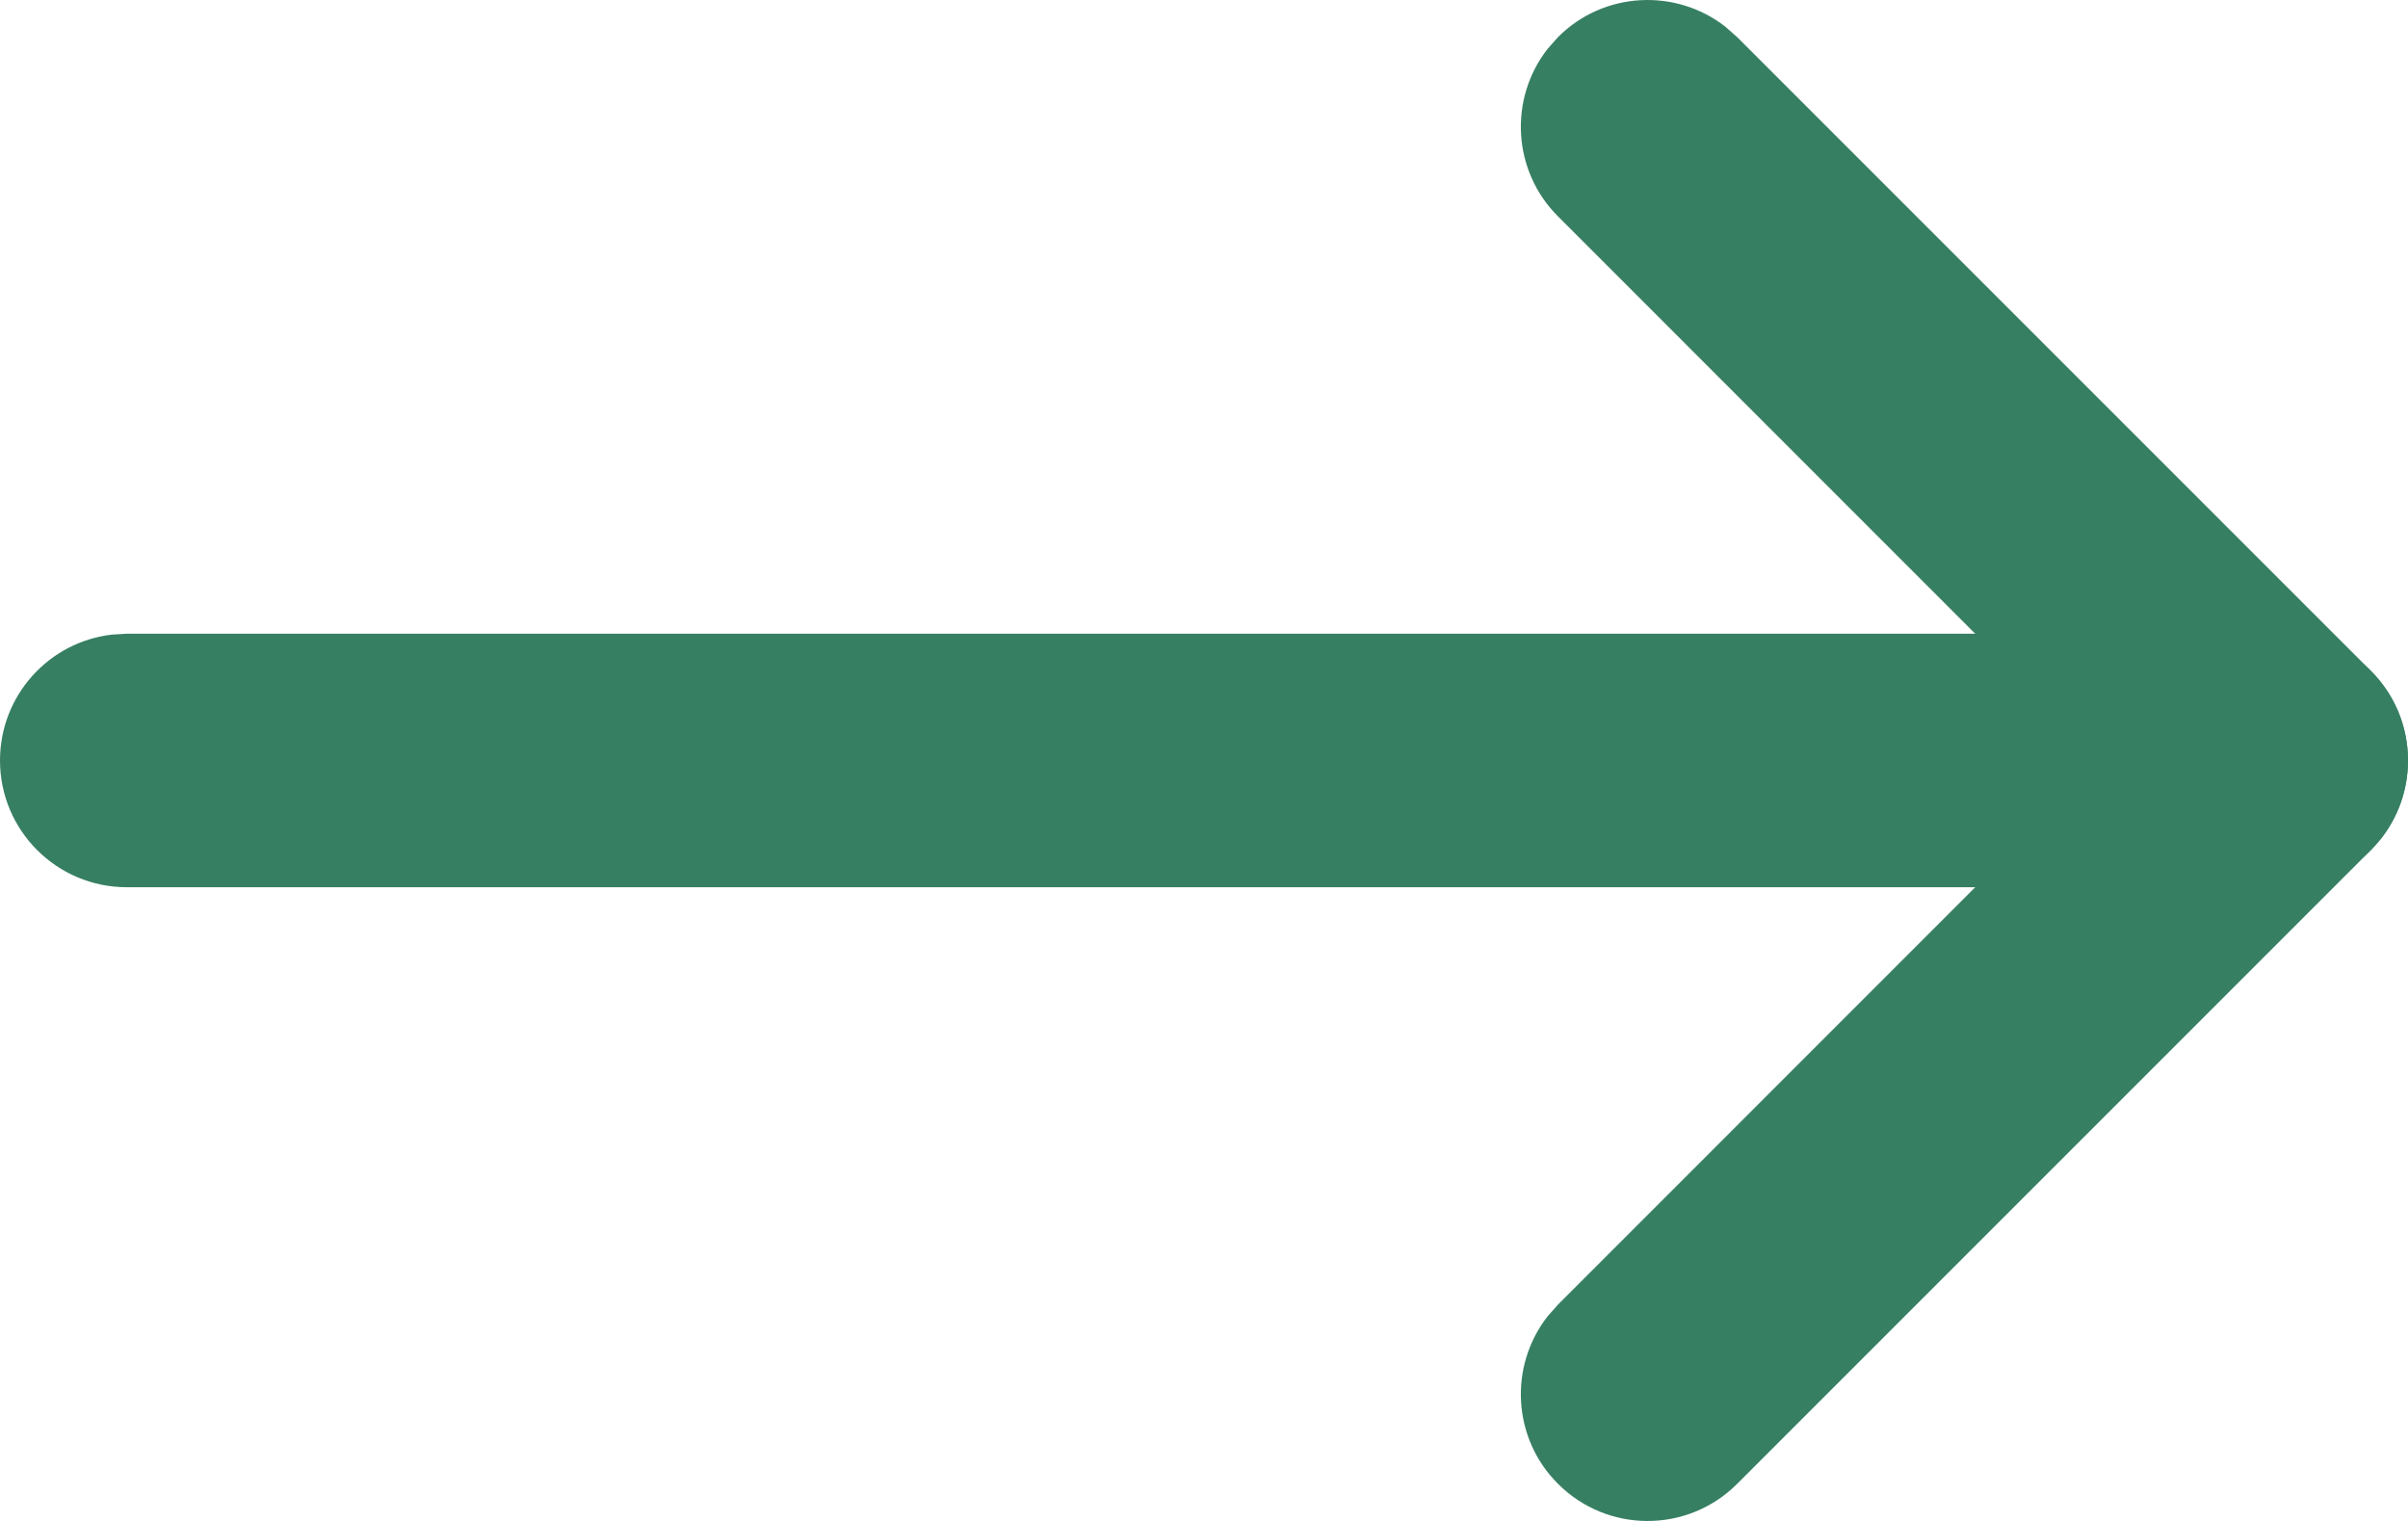 <?xml version="1.0" encoding="UTF-8"?>
<svg width="19px" height="12px" viewBox="0 0 19 12" version="1.1" xmlns="http://www.w3.org/2000/svg" xmlns:xlink="http://www.w3.org/1999/xlink">
    <title>arrow-right</title>
    <g id="Page-1" stroke="none" stroke-width="1" fill="none" fill-rule="evenodd">
        <g id="Browse" transform="translate(-1017, -1183)" fill="#377F63" fill-rule="nonzero">
            <g id="Group-3" transform="translate(422, 1178)">
                <g id="Group-2" transform="translate(542, 0)">
                    <g id="arrow-right" transform="translate(53, 5)">
                        <path d="M18,5 C18.552,5 19,5.448 19,6 C19,6.513 18.614,6.936 18.117,6.993 L18,7 L1,7 C0.448,7 0,6.552 0,6 C0,5.487 0.386,5.064 0.883,5.007 L1,5 L18,5 Z" id="Path"></path>
                        <path d="M12.293,0.293 C12.653,-0.068 13.221,-0.095 13.613,0.21 L13.707,0.293 L18.707,5.293 C19.068,5.653 19.095,6.221 18.79,6.613 L18.707,6.707 L13.707,11.707 C13.317,12.098 12.683,12.098 12.293,11.707 C11.932,11.347 11.905,10.779 12.21,10.387 L12.293,10.293 L16.585,6 L12.293,1.707 C11.932,1.347 11.905,0.779 12.21,0.387 L12.293,0.293 Z" id="Path"></path>
                    </g>
                </g>
            </g>
        </g>
    </g>
</svg>